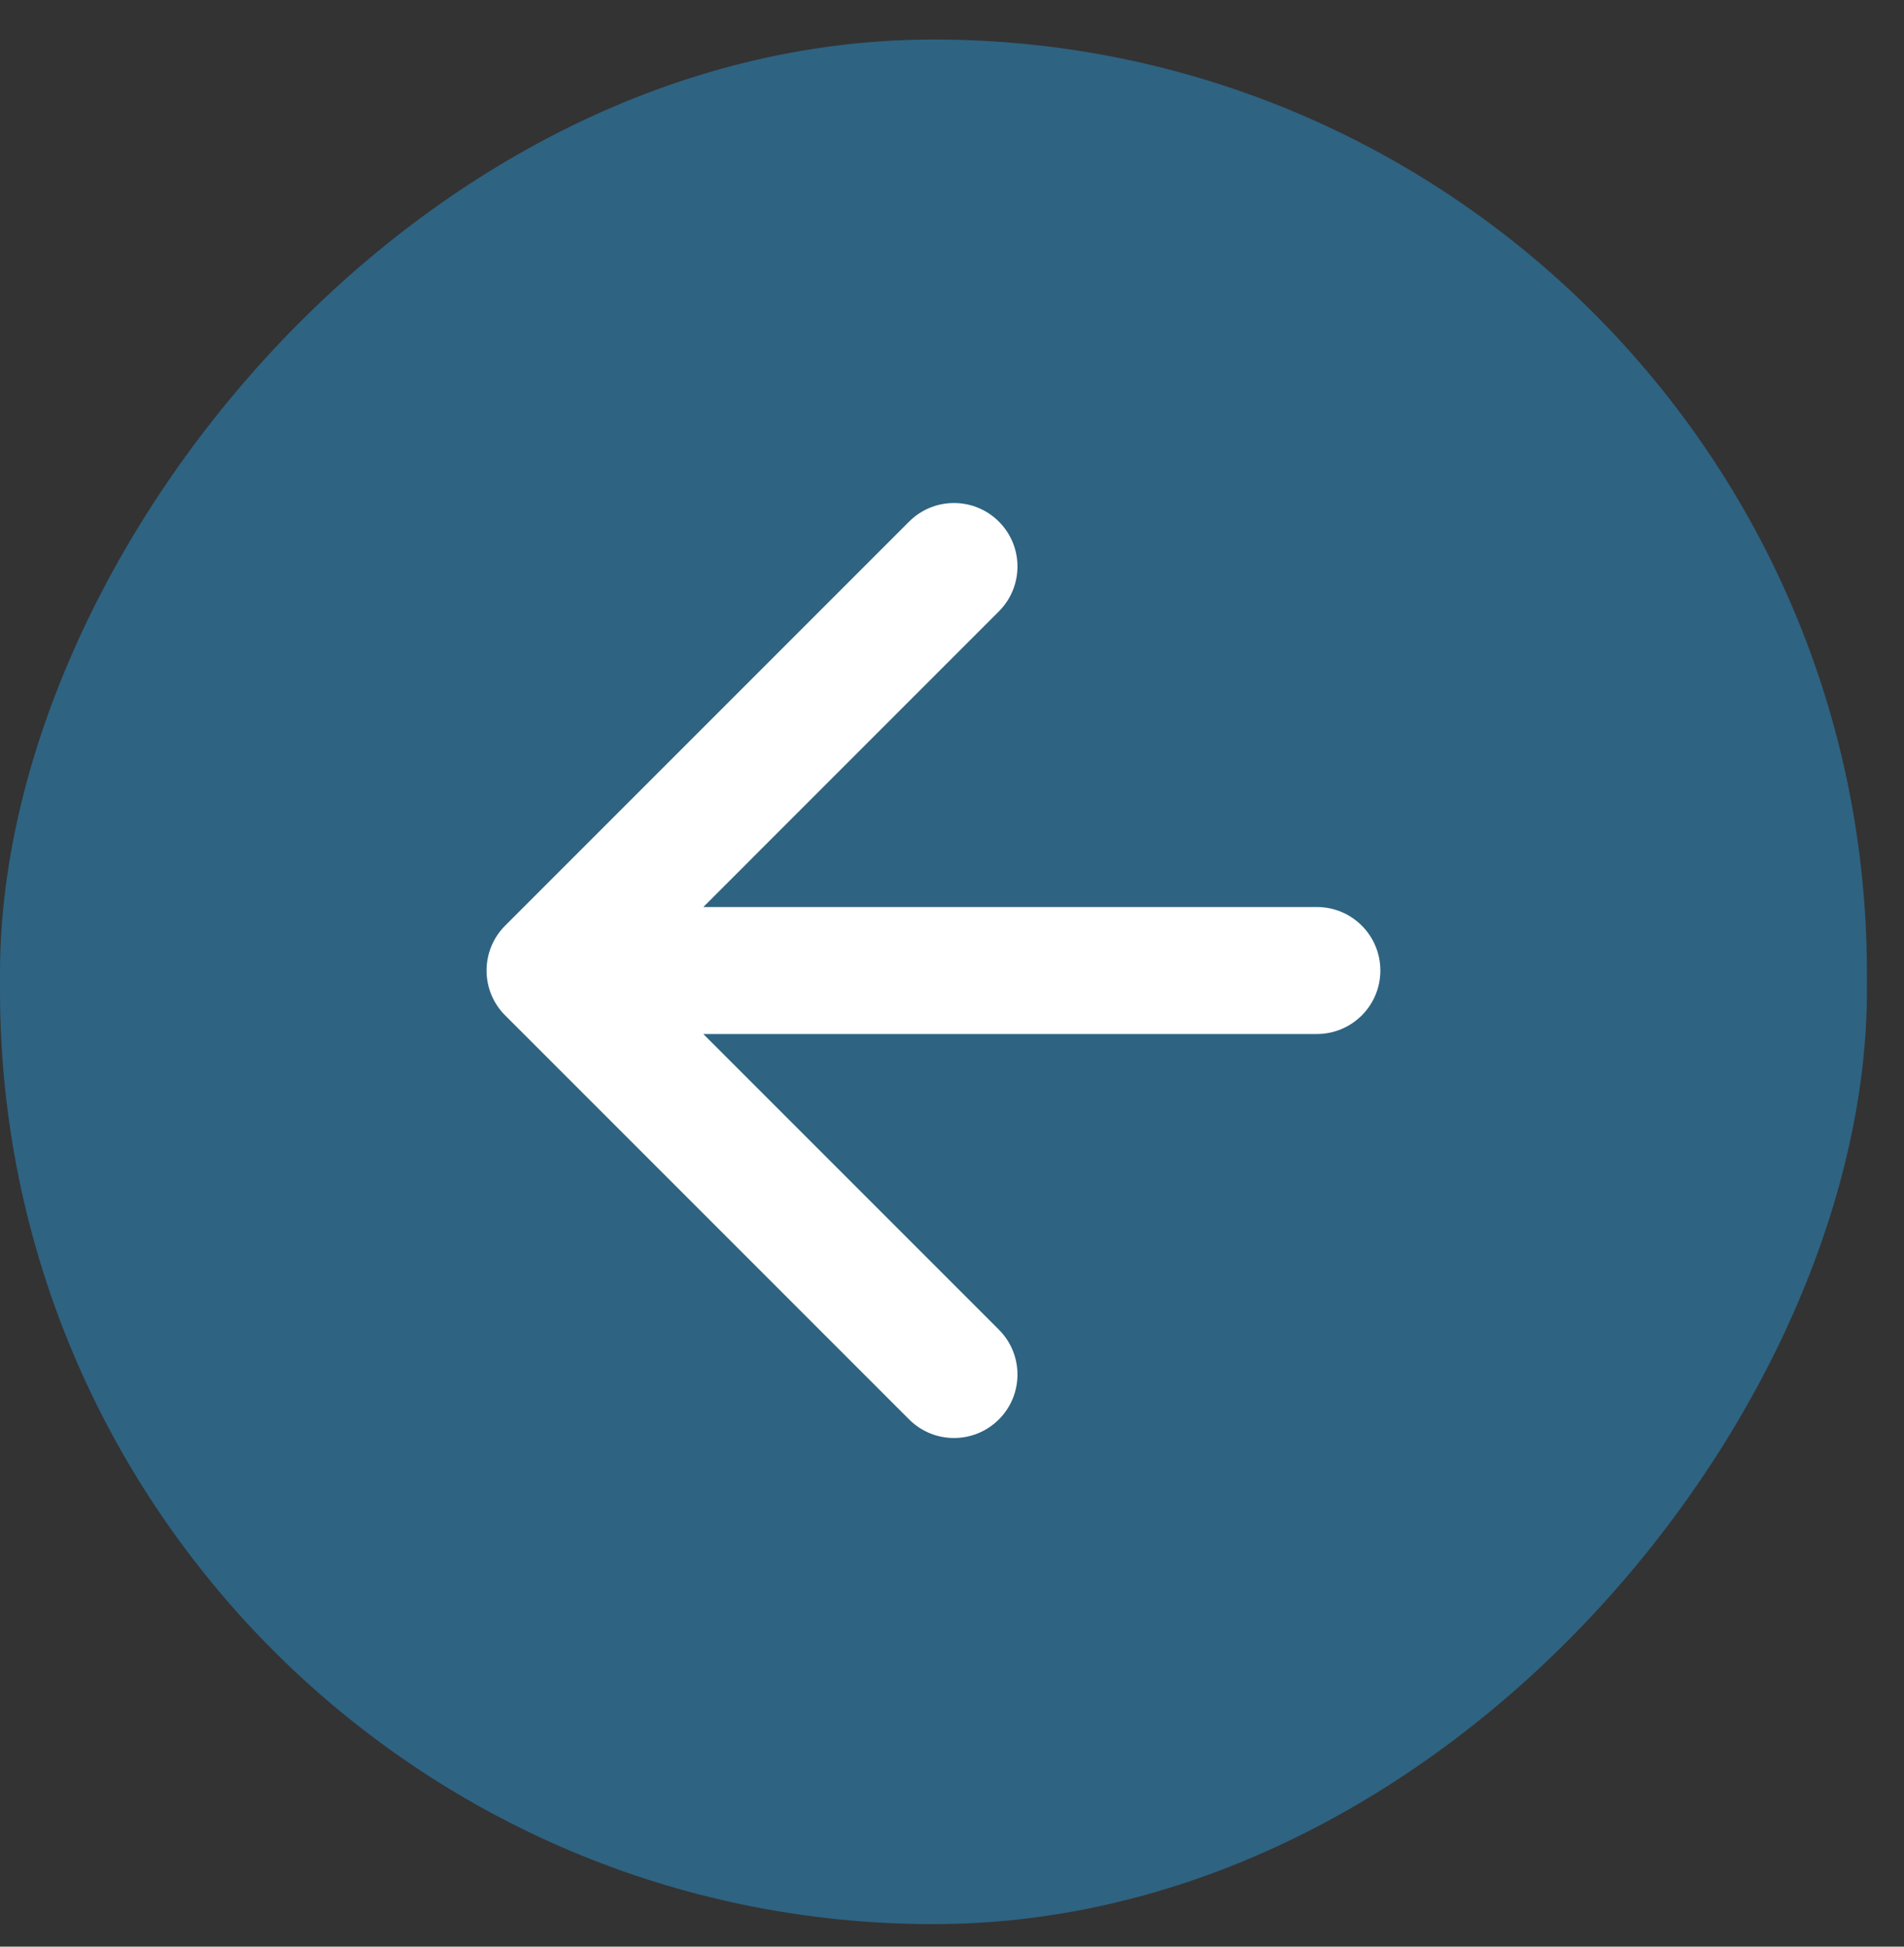 <svg width="45" height="46" viewBox="0 0 45 46" fill="none" xmlns="http://www.w3.org/2000/svg">
<rect x="0" y="0" width="45" height="46" fill="#333333" stroke="none"/>
<rect width="44.124" height="44.533" rx="22.062" transform="matrix(-1 0 0 1 44.124 0.934)" fill="#2E6382"/>
<path d="M31.124 21.433C31.953 21.433 32.624 22.105 32.624 22.934C32.624 23.762 31.953 24.434 31.124 24.434L31.124 21.433ZM11.939 23.994C11.353 23.409 11.353 22.459 11.939 21.873L21.486 12.326C22.072 11.74 23.022 11.74 23.608 12.326C24.194 12.912 24.194 13.861 23.608 14.447L15.122 22.934L23.608 31.42C24.194 32.006 24.194 32.956 23.608 33.541C23.022 34.127 22.072 34.127 21.486 33.541L11.939 23.994ZM31.124 24.434L13 24.434L13 21.433L31.124 21.433L31.124 24.434Z" fill="white"/>
</svg>

